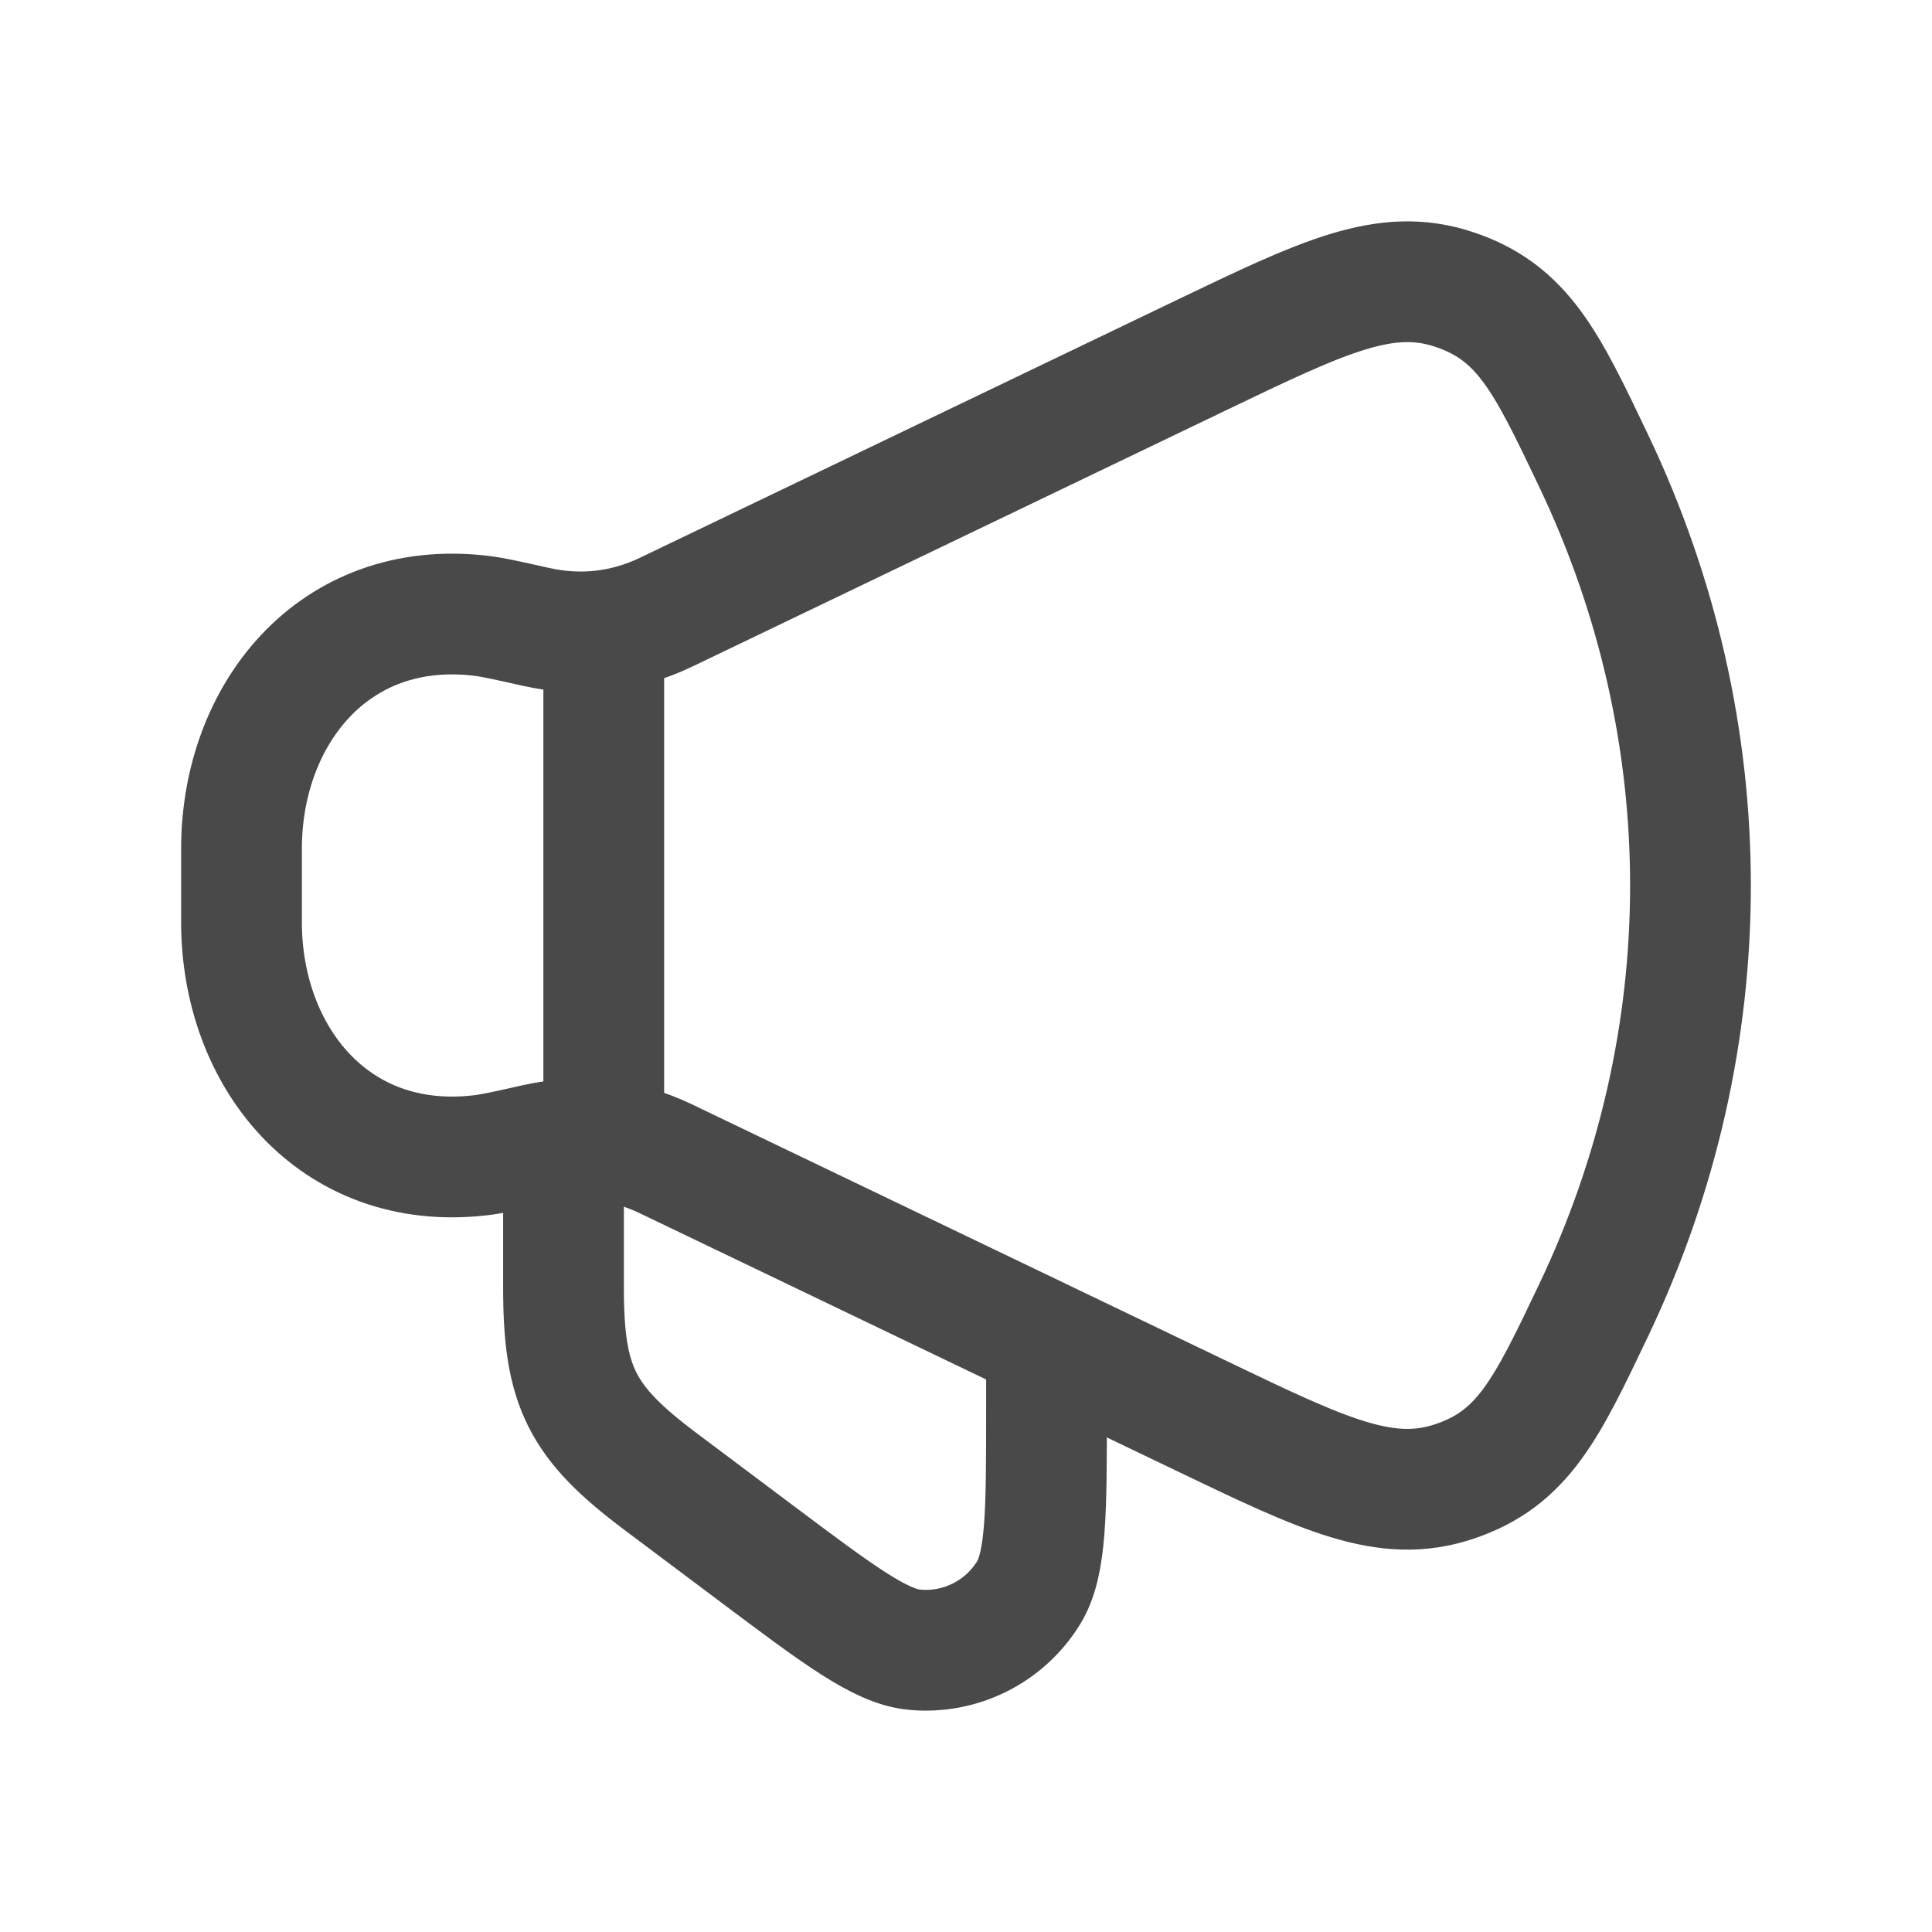 <svg xmlns="http://www.w3.org/2000/svg" width="24" height="24" viewBox="0 0 24 24" fill="none"><path d="M14.926 4.411L8.274 7.605C7.762 7.85 7.214 7.912 6.657 7.787C6.292 7.705 6.109 7.664 5.962 7.648C4.137 7.439 3 8.883 3 10.544V11.456C3 13.117 4.137 14.561 5.962 14.352C6.109 14.336 6.292 14.295 6.657 14.213C7.214 14.088 7.762 14.15 8.274 14.396L14.926 17.589C16.453 18.322 17.217 18.689 18.068 18.403C18.92 18.117 19.212 17.504 19.796 16.278C21.401 12.911 21.401 9.089 19.796 5.722C19.212 4.496 18.92 3.883 18.068 3.597C17.217 3.311 16.453 3.678 14.926 4.411Z" stroke="#494949" stroke-width="1.5" stroke-linejoin="round"></path><path d="M13 17V17.5C13 18.784 13 19.426 12.776 19.789C12.477 20.272 11.931 20.545 11.365 20.494C10.941 20.456 10.427 20.07 9.4 19.3L8.2 18.4C7.223 17.667 7 17.222 7 16V14.5" stroke="#494949" stroke-width="1.5" stroke-linejoin="round"></path><path d="M7.5 14V8" stroke="#494949" stroke-width="1.5" stroke-linejoin="round"></path></svg>